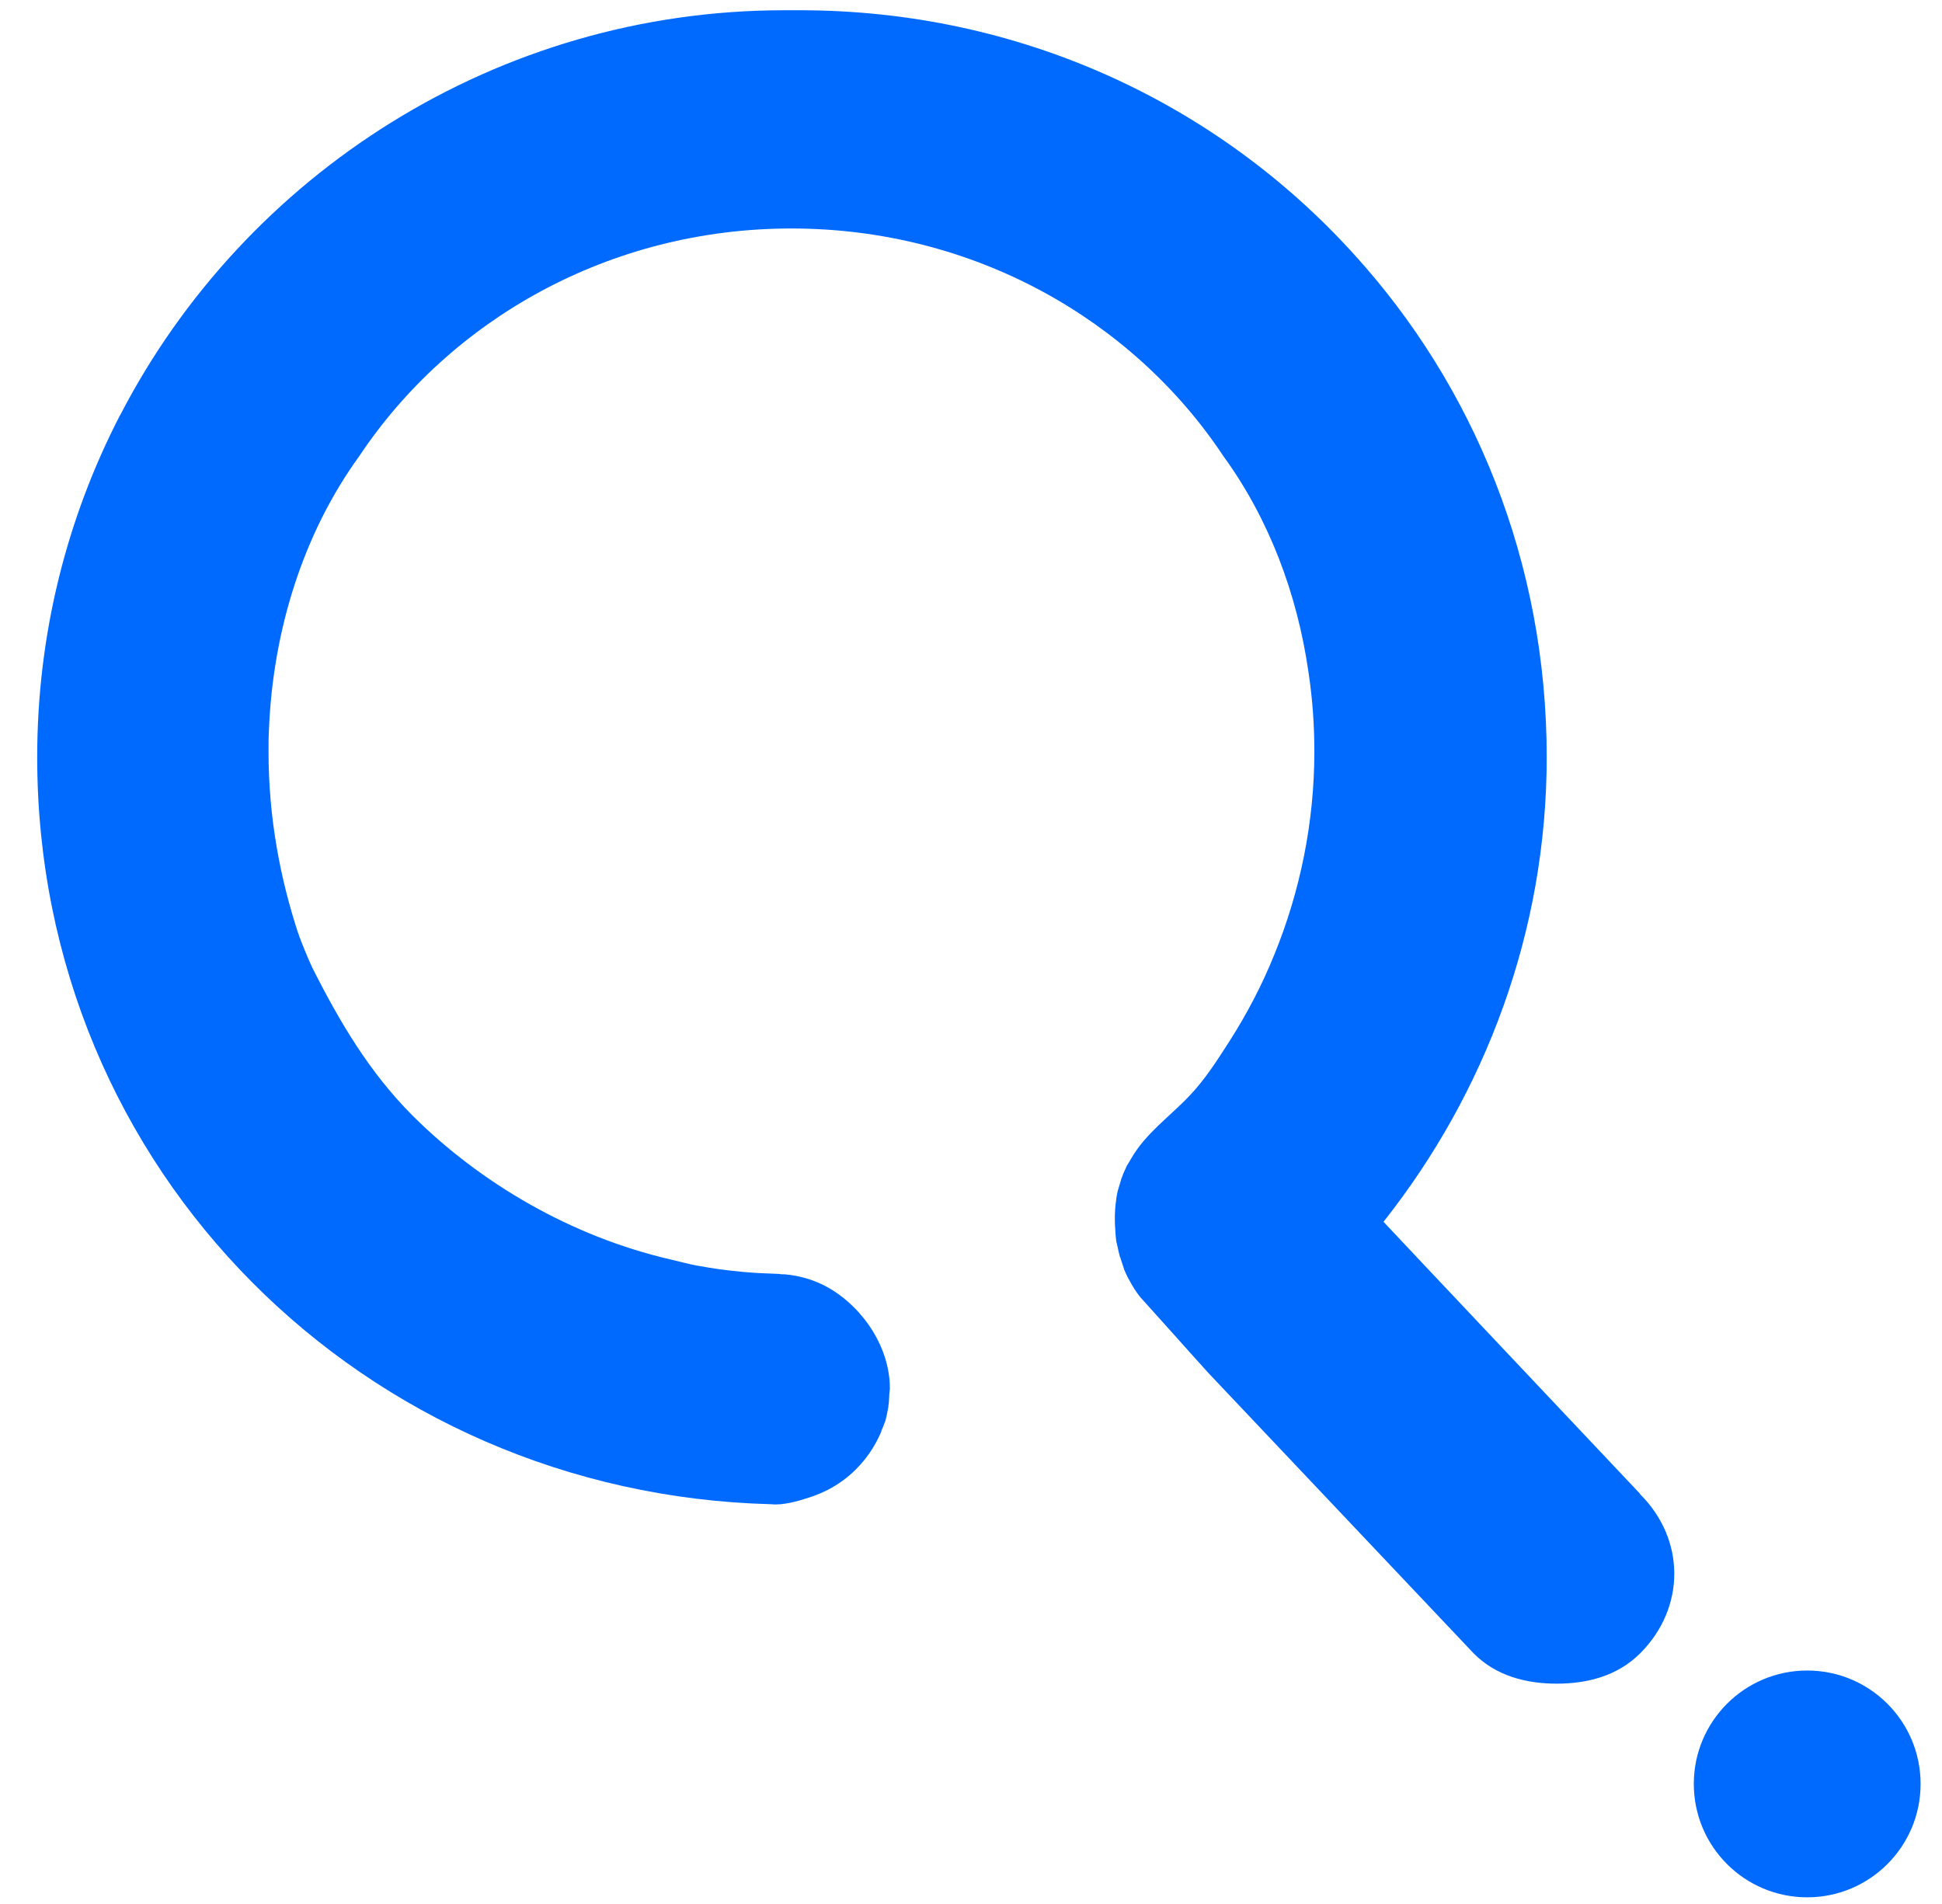 <svg width="51" height="50" viewBox="0 0 51 50" fill="none" xmlns="http://www.w3.org/2000/svg">
<path d="M43.073 39.23C43.073 39.23 36.327 32.085 36.333 32.085C39.005 28.709 40.619 24.456 40.619 19.885C40.619 14.764 38.71 10.134 35.542 6.66C31.97 2.723 26.8 0.269 21.002 0.269H20.599C13.073 0.269 6.436 4.566 3.158 10.898C3.158 10.903 3.147 10.909 3.147 10.914C1.762 13.597 0.977 16.64 0.977 19.885C0.977 30.76 9.593 39.23 20.25 39.502C20.561 39.535 20.942 39.426 21.242 39.328C21.52 39.24 21.788 39.115 22.033 38.951C22.529 38.619 22.917 38.139 23.146 37.588V37.572C23.173 37.523 23.189 37.473 23.206 37.43C23.222 37.381 23.249 37.332 23.26 37.277C23.276 37.223 23.288 37.168 23.298 37.108C23.309 37.053 23.32 36.999 23.331 36.944V36.917C23.347 36.83 23.348 36.737 23.353 36.645C23.353 36.579 23.369 36.519 23.369 36.454C23.369 35.412 22.698 34.365 21.771 33.825C21.411 33.618 21.024 33.503 20.615 33.465C20.561 33.465 20.512 33.465 20.457 33.454C20.282 33.443 20.102 33.443 19.928 33.432C19.753 33.421 19.573 33.41 19.399 33.389C19.044 33.356 18.69 33.307 18.341 33.241C18.335 33.241 18.33 33.241 18.325 33.241C18.079 33.192 17.845 33.132 17.599 33.072C15.014 32.472 12.626 31.082 10.831 29.293C9.713 28.169 8.944 26.882 8.203 25.415C8.072 25.132 7.957 24.848 7.848 24.559C7.848 24.537 7.837 24.515 7.826 24.494C7.357 23.059 7.052 21.472 7.052 19.738C7.052 19.547 7.052 19.356 7.063 19.166C7.166 16.57 7.957 14.017 9.435 11.978C11.829 8.389 16.007 6 20.784 6C25.562 6 29.745 8.389 32.128 11.978C33.322 13.619 34.069 15.593 34.364 17.66C34.468 18.347 34.517 19.04 34.517 19.738C34.517 21.603 34.14 23.414 33.469 25.061C33.148 25.857 32.75 26.621 32.286 27.346C31.964 27.848 31.642 28.355 31.228 28.786C30.721 29.32 30.083 29.767 29.712 30.416C29.69 30.449 29.674 30.482 29.657 30.509C29.641 30.536 29.625 30.558 29.614 30.58C29.608 30.591 29.597 30.602 29.592 30.613C29.581 30.64 29.57 30.662 29.559 30.689C29.521 30.765 29.488 30.842 29.461 30.924C29.456 30.934 29.45 30.945 29.445 30.962C29.439 30.984 29.434 31.005 29.428 31.027C29.417 31.065 29.407 31.098 29.395 31.136C29.385 31.18 29.368 31.218 29.357 31.262C29.341 31.322 29.33 31.387 29.319 31.453C29.319 31.485 29.308 31.513 29.308 31.545C29.27 31.812 29.27 32.08 29.292 32.347C29.297 32.429 29.303 32.511 29.314 32.592C29.314 32.609 29.319 32.62 29.325 32.636C29.336 32.685 29.346 32.729 29.357 32.778C29.374 32.849 29.385 32.92 29.407 32.99C29.407 32.99 29.407 33.007 29.417 33.012C29.423 33.034 29.434 33.056 29.439 33.083C29.461 33.149 29.483 33.214 29.505 33.28C29.515 33.318 29.526 33.356 29.543 33.389C29.57 33.449 29.597 33.509 29.63 33.569C29.63 33.58 29.641 33.59 29.646 33.596C29.734 33.765 29.832 33.923 29.941 34.059L30.77 34.981C30.77 34.981 31.73 36.056 31.735 36.056L38.7 43.418C39.294 44.018 40.09 44.214 40.886 44.214C41.683 44.214 42.479 44.012 43.073 43.418C44.268 42.224 44.268 40.429 43.073 39.24V39.23Z" fill="#006AFF"/>
<path d="M47.46 49.825C49.105 49.825 50.438 48.491 50.438 46.847C50.438 45.202 49.105 43.869 47.46 43.869C45.816 43.869 44.482 45.202 44.482 46.847C44.482 48.491 45.816 49.825 47.46 49.825Z" fill="#006AFF"/>
</svg>
